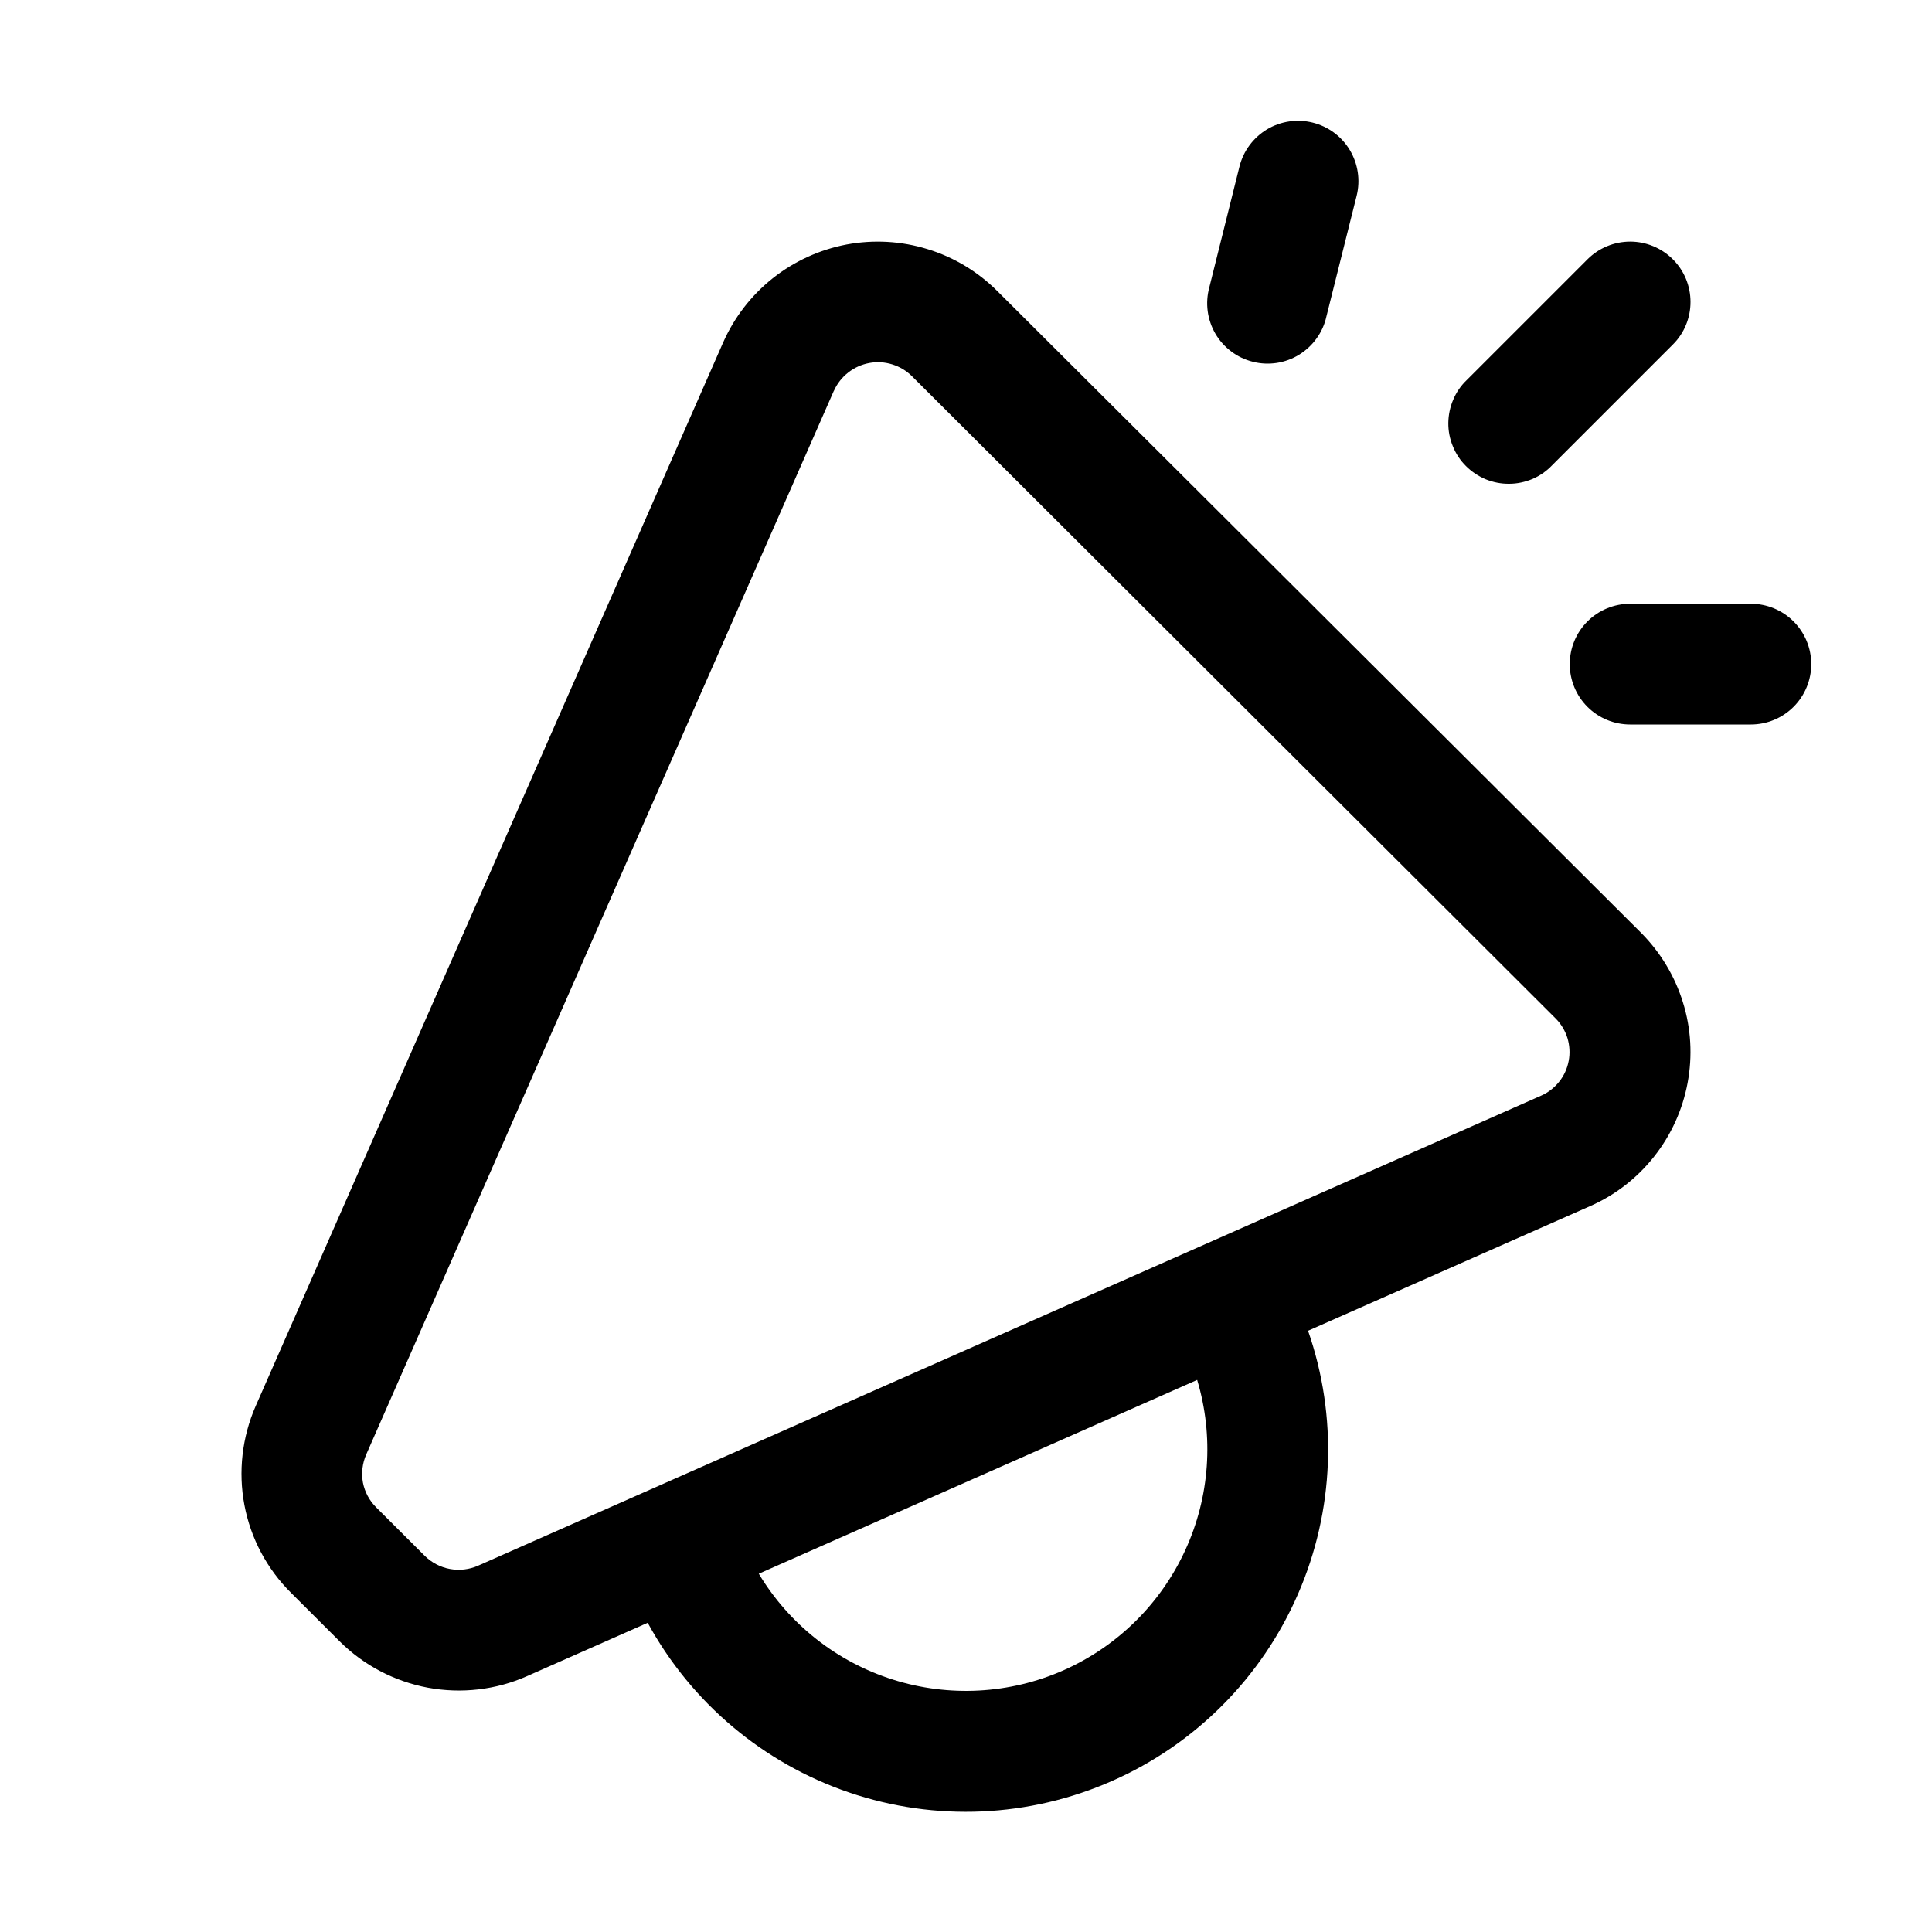 <svg width="20" height="20" viewBox="0 0 20 20" fill="none" xmlns="http://www.w3.org/2000/svg">
<path d="M13.589 1.269C13.749 1.309 13.888 1.411 13.973 1.553C14.058 1.695 14.084 1.865 14.044 2.026L13.731 3.276C13.713 3.358 13.679 3.434 13.63 3.502C13.582 3.57 13.52 3.627 13.45 3.671C13.379 3.715 13.3 3.744 13.217 3.757C13.135 3.769 13.051 3.766 12.97 3.745C12.889 3.725 12.813 3.689 12.747 3.639C12.68 3.589 12.624 3.527 12.582 3.455C12.54 3.383 12.513 3.303 12.502 3.221C12.491 3.138 12.497 3.054 12.519 2.974L12.831 1.724C12.871 1.563 12.974 1.425 13.116 1.339C13.258 1.254 13.428 1.229 13.589 1.269ZM17.317 2.684C17.435 2.801 17.5 2.96 17.5 3.126C17.5 3.291 17.435 3.45 17.317 3.567L16.067 4.817C16.01 4.877 15.941 4.925 15.865 4.958C15.788 4.99 15.706 5.008 15.623 5.008C15.54 5.009 15.458 4.993 15.381 4.962C15.305 4.93 15.235 4.884 15.176 4.825C15.117 4.767 15.071 4.697 15.04 4.62C15.008 4.543 14.992 4.461 14.993 4.378C14.994 4.295 15.011 4.213 15.044 4.137C15.076 4.06 15.124 3.991 15.184 3.934L16.434 2.684C16.551 2.567 16.71 2.501 16.876 2.501C17.041 2.501 17.2 2.567 17.317 2.684ZM7.855 16.291C8.169 16.814 8.662 17.203 9.243 17.387C9.824 17.571 10.452 17.537 11.009 17.291C11.566 17.044 12.014 16.603 12.269 16.049C12.524 15.496 12.568 14.868 12.393 14.285L7.855 16.291ZM6.705 16.799L5.457 17.351C5.135 17.494 4.776 17.535 4.43 17.471C4.083 17.406 3.763 17.238 3.514 16.989L3.014 16.49C2.764 16.242 2.595 15.925 2.53 15.579C2.465 15.234 2.506 14.877 2.647 14.555L7.486 3.545C7.601 3.285 7.777 3.057 8 2.88C8.222 2.704 8.485 2.584 8.764 2.531C9.043 2.479 9.331 2.495 9.602 2.579C9.874 2.662 10.121 2.811 10.322 3.011L16.988 9.656C17.188 9.857 17.337 10.103 17.421 10.374C17.506 10.644 17.522 10.932 17.47 11.21C17.418 11.489 17.299 11.751 17.123 11.973C16.947 12.196 16.72 12.372 16.46 12.486L13.541 13.776C13.85 14.665 13.813 15.638 13.437 16.501C13.062 17.364 12.376 18.055 11.515 18.435C10.654 18.816 9.682 18.859 8.791 18.556C7.9 18.253 7.155 17.625 6.705 16.799ZM18.125 6.25H16.875C16.709 6.25 16.55 6.316 16.433 6.433C16.316 6.55 16.25 6.709 16.25 6.875C16.25 7.041 16.316 7.2 16.433 7.317C16.55 7.434 16.709 7.5 16.875 7.5H18.125C18.291 7.5 18.45 7.434 18.567 7.317C18.684 7.2 18.75 7.041 18.75 6.875C18.75 6.709 18.684 6.55 18.567 6.433C18.45 6.316 18.291 6.25 18.125 6.25ZM8.631 4.048L3.791 15.057C3.751 15.148 3.739 15.25 3.757 15.348C3.776 15.445 3.824 15.535 3.895 15.605L4.396 16.105C4.468 16.176 4.559 16.224 4.658 16.242C4.757 16.26 4.859 16.248 4.951 16.207L15.954 11.342C16.027 11.31 16.091 11.26 16.141 11.197C16.191 11.135 16.224 11.061 16.239 10.982C16.254 10.903 16.249 10.822 16.226 10.745C16.202 10.669 16.16 10.599 16.104 10.543L9.441 3.895C9.384 3.838 9.314 3.796 9.236 3.772C9.159 3.748 9.077 3.743 8.998 3.758C8.918 3.773 8.843 3.807 8.78 3.857C8.716 3.907 8.666 3.971 8.633 4.045" fill="black"/>
</svg>
